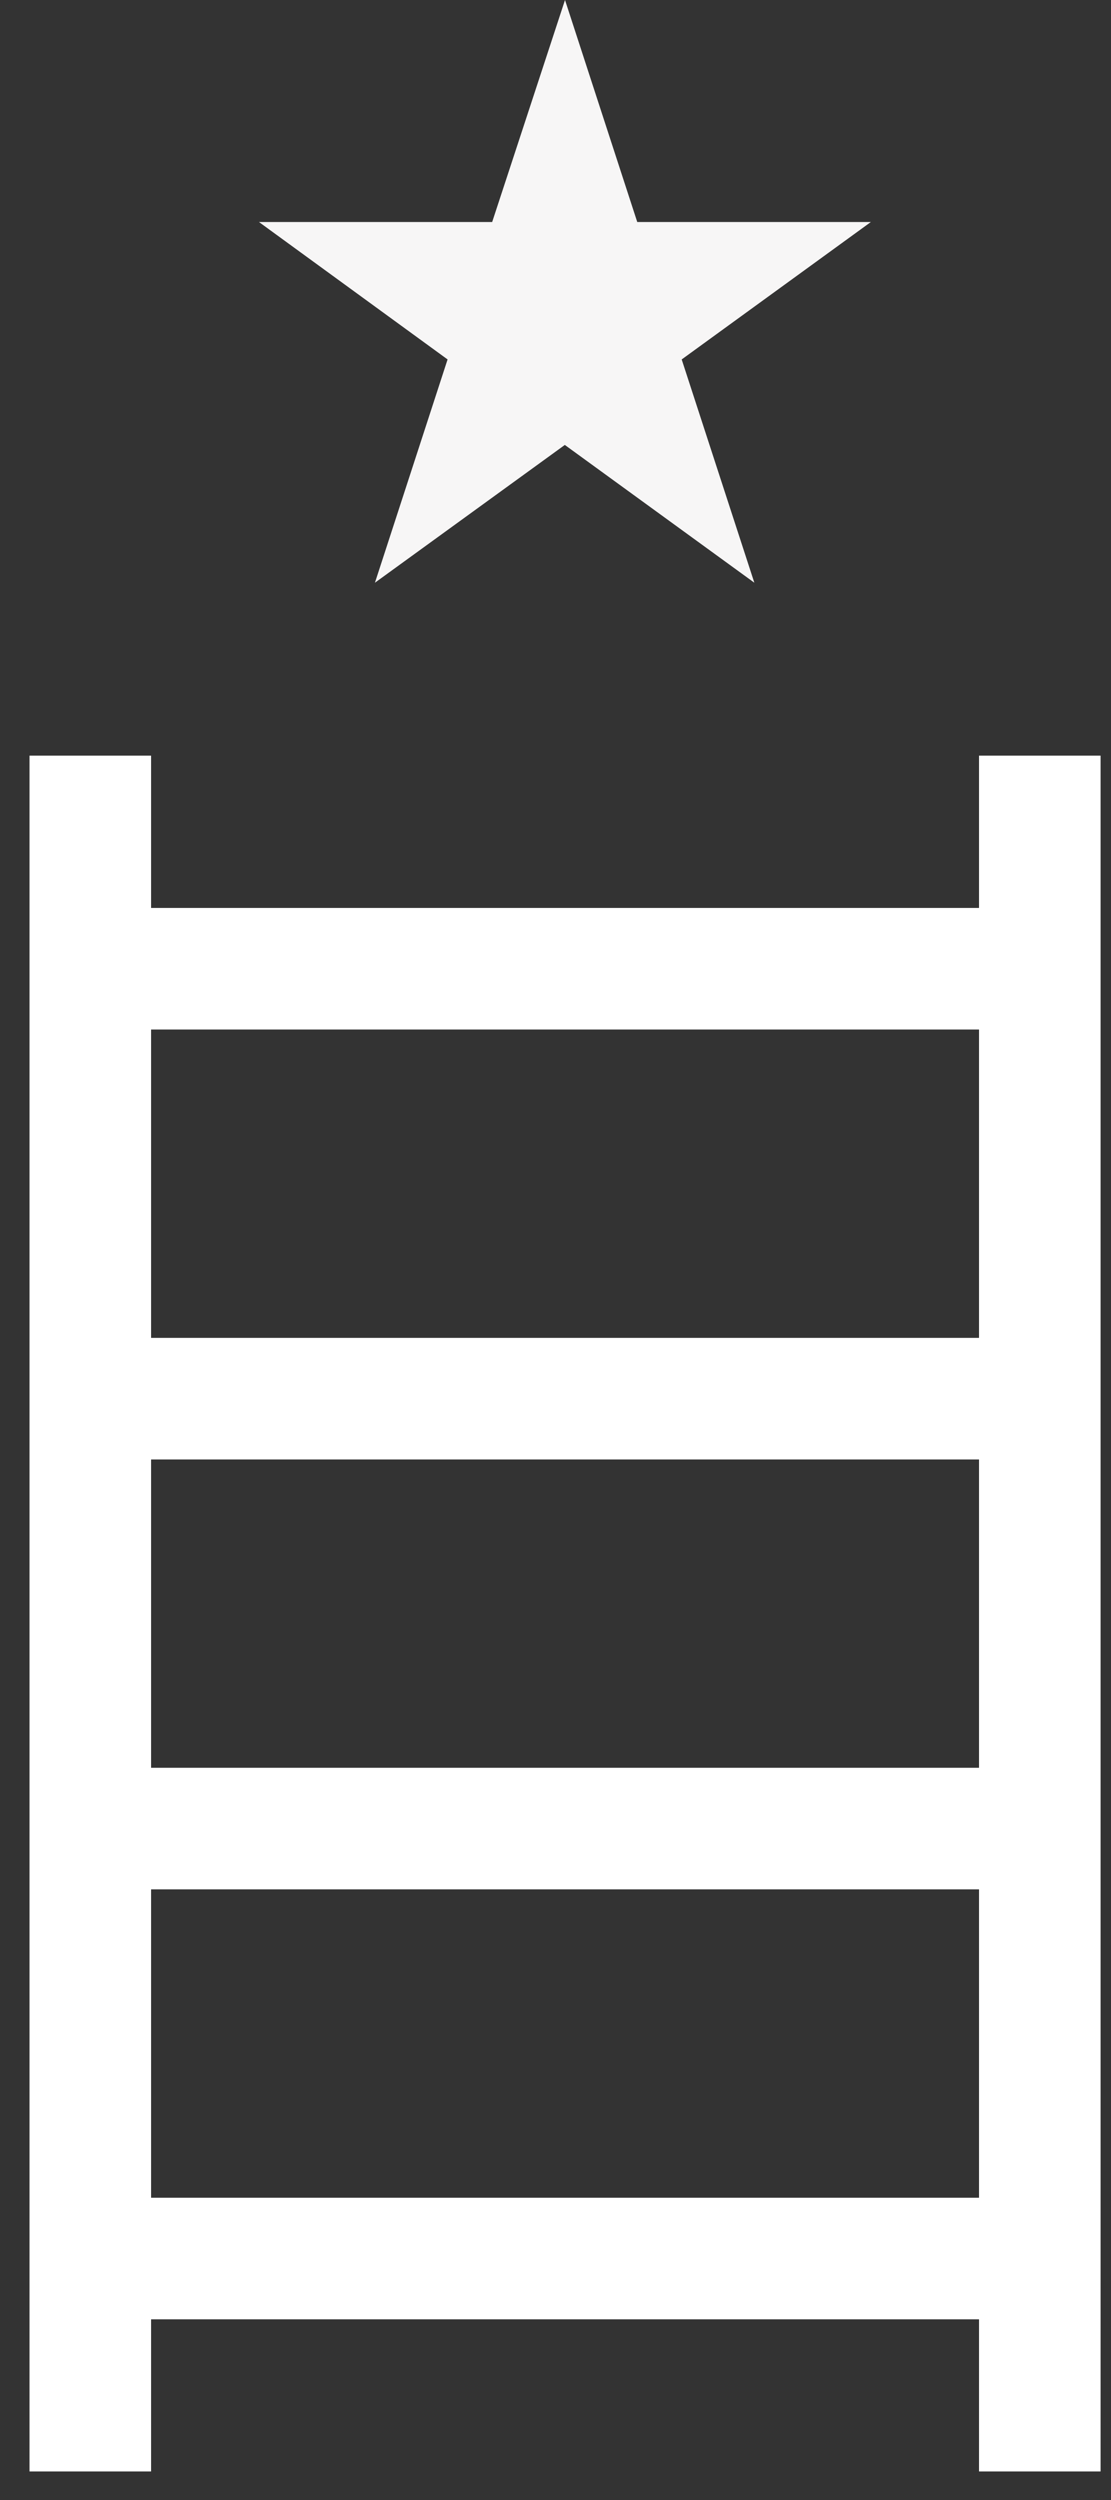 <svg width="36" height="81" viewBox="0 0 36 81" fill="none" xmlns="http://www.w3.org/2000/svg">
<rect x="0" y="0" width="36" height="81" fill="#333333" stroke="none"/>
<path d="M2.926 80.075V24.483" stroke="white" stroke-width="3.939" stroke-miterlimit="10"/>
<path d="M33.693 80.075V24.483" stroke="white" stroke-width="3.939" stroke-miterlimit="10"/>
<path d="M4.082 45.317H33.694" stroke="white" stroke-width="3.939" stroke-miterlimit="10"/>
<path d="M4.082 73.176H33.694" stroke="white" stroke-width="3.939" stroke-miterlimit="10"/>
<path d="M4.082 59.246H33.694" stroke="white" stroke-width="3.939" stroke-miterlimit="10"/>
<path d="M4.082 31.387H33.694" stroke="white" stroke-width="3.939" stroke-miterlimit="10"/>
<path d="M28.219 7.193L22.089 11.646L24.443 18.88L18.302 14.416L12.149 18.88L14.503 11.646L8.391 7.193H15.948L18.308 0L20.649 7.193H28.219Z" fill="#F7F6F6"/>
</svg>
